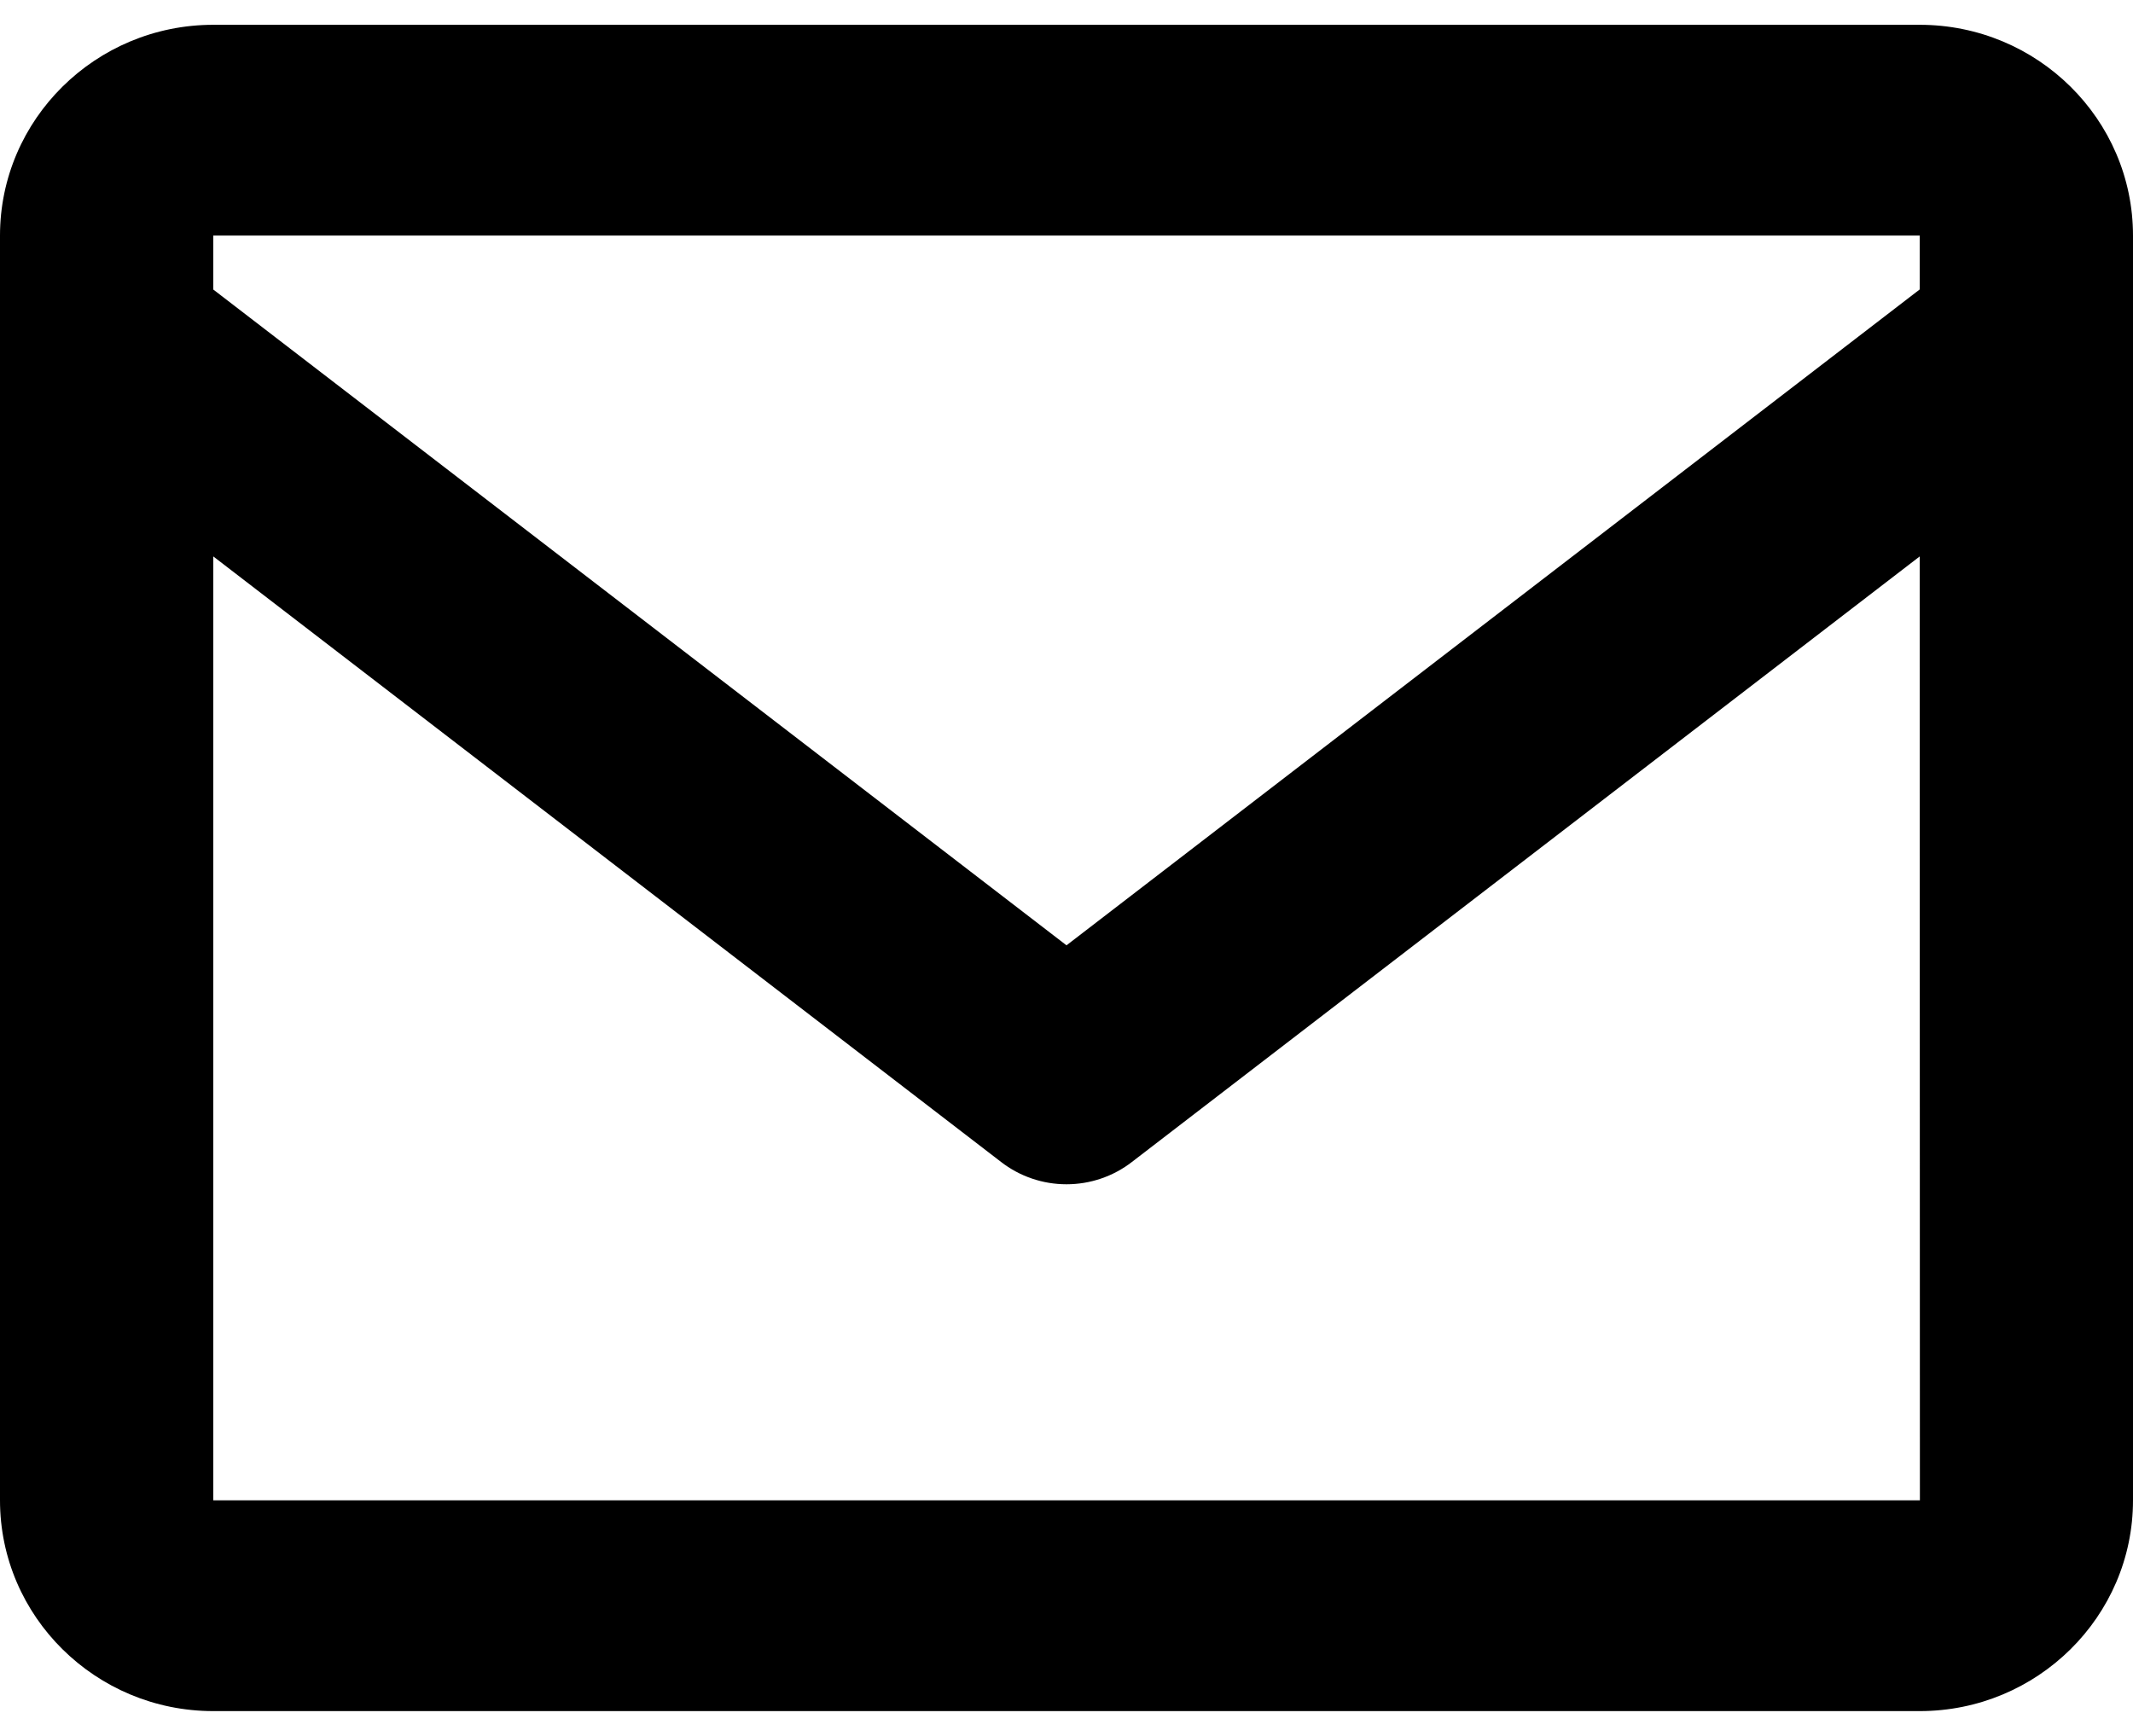 <svg width="43" height="35" viewBox="0 0 43 35" fill="none" xmlns="http://www.w3.org/2000/svg">
<path d="M38.7 0.5H4.3C1.929 0.5 0 2.406 0 4.75V30.25C0 32.594 1.929 34.5 4.3 34.5H38.7C41.072 34.5 43 32.594 43 30.25V4.75C43 2.406 41.072 0.5 38.7 0.5ZM38.7 4.75V5.836L21.5 19.06L4.3 5.838V4.75H38.7ZM4.3 30.25V11.219L20.18 23.427C20.556 23.719 21.021 23.878 21.5 23.878C21.979 23.878 22.444 23.719 22.82 23.427L38.7 11.219L38.704 30.25H4.3Z" fill="black"/>
</svg>
